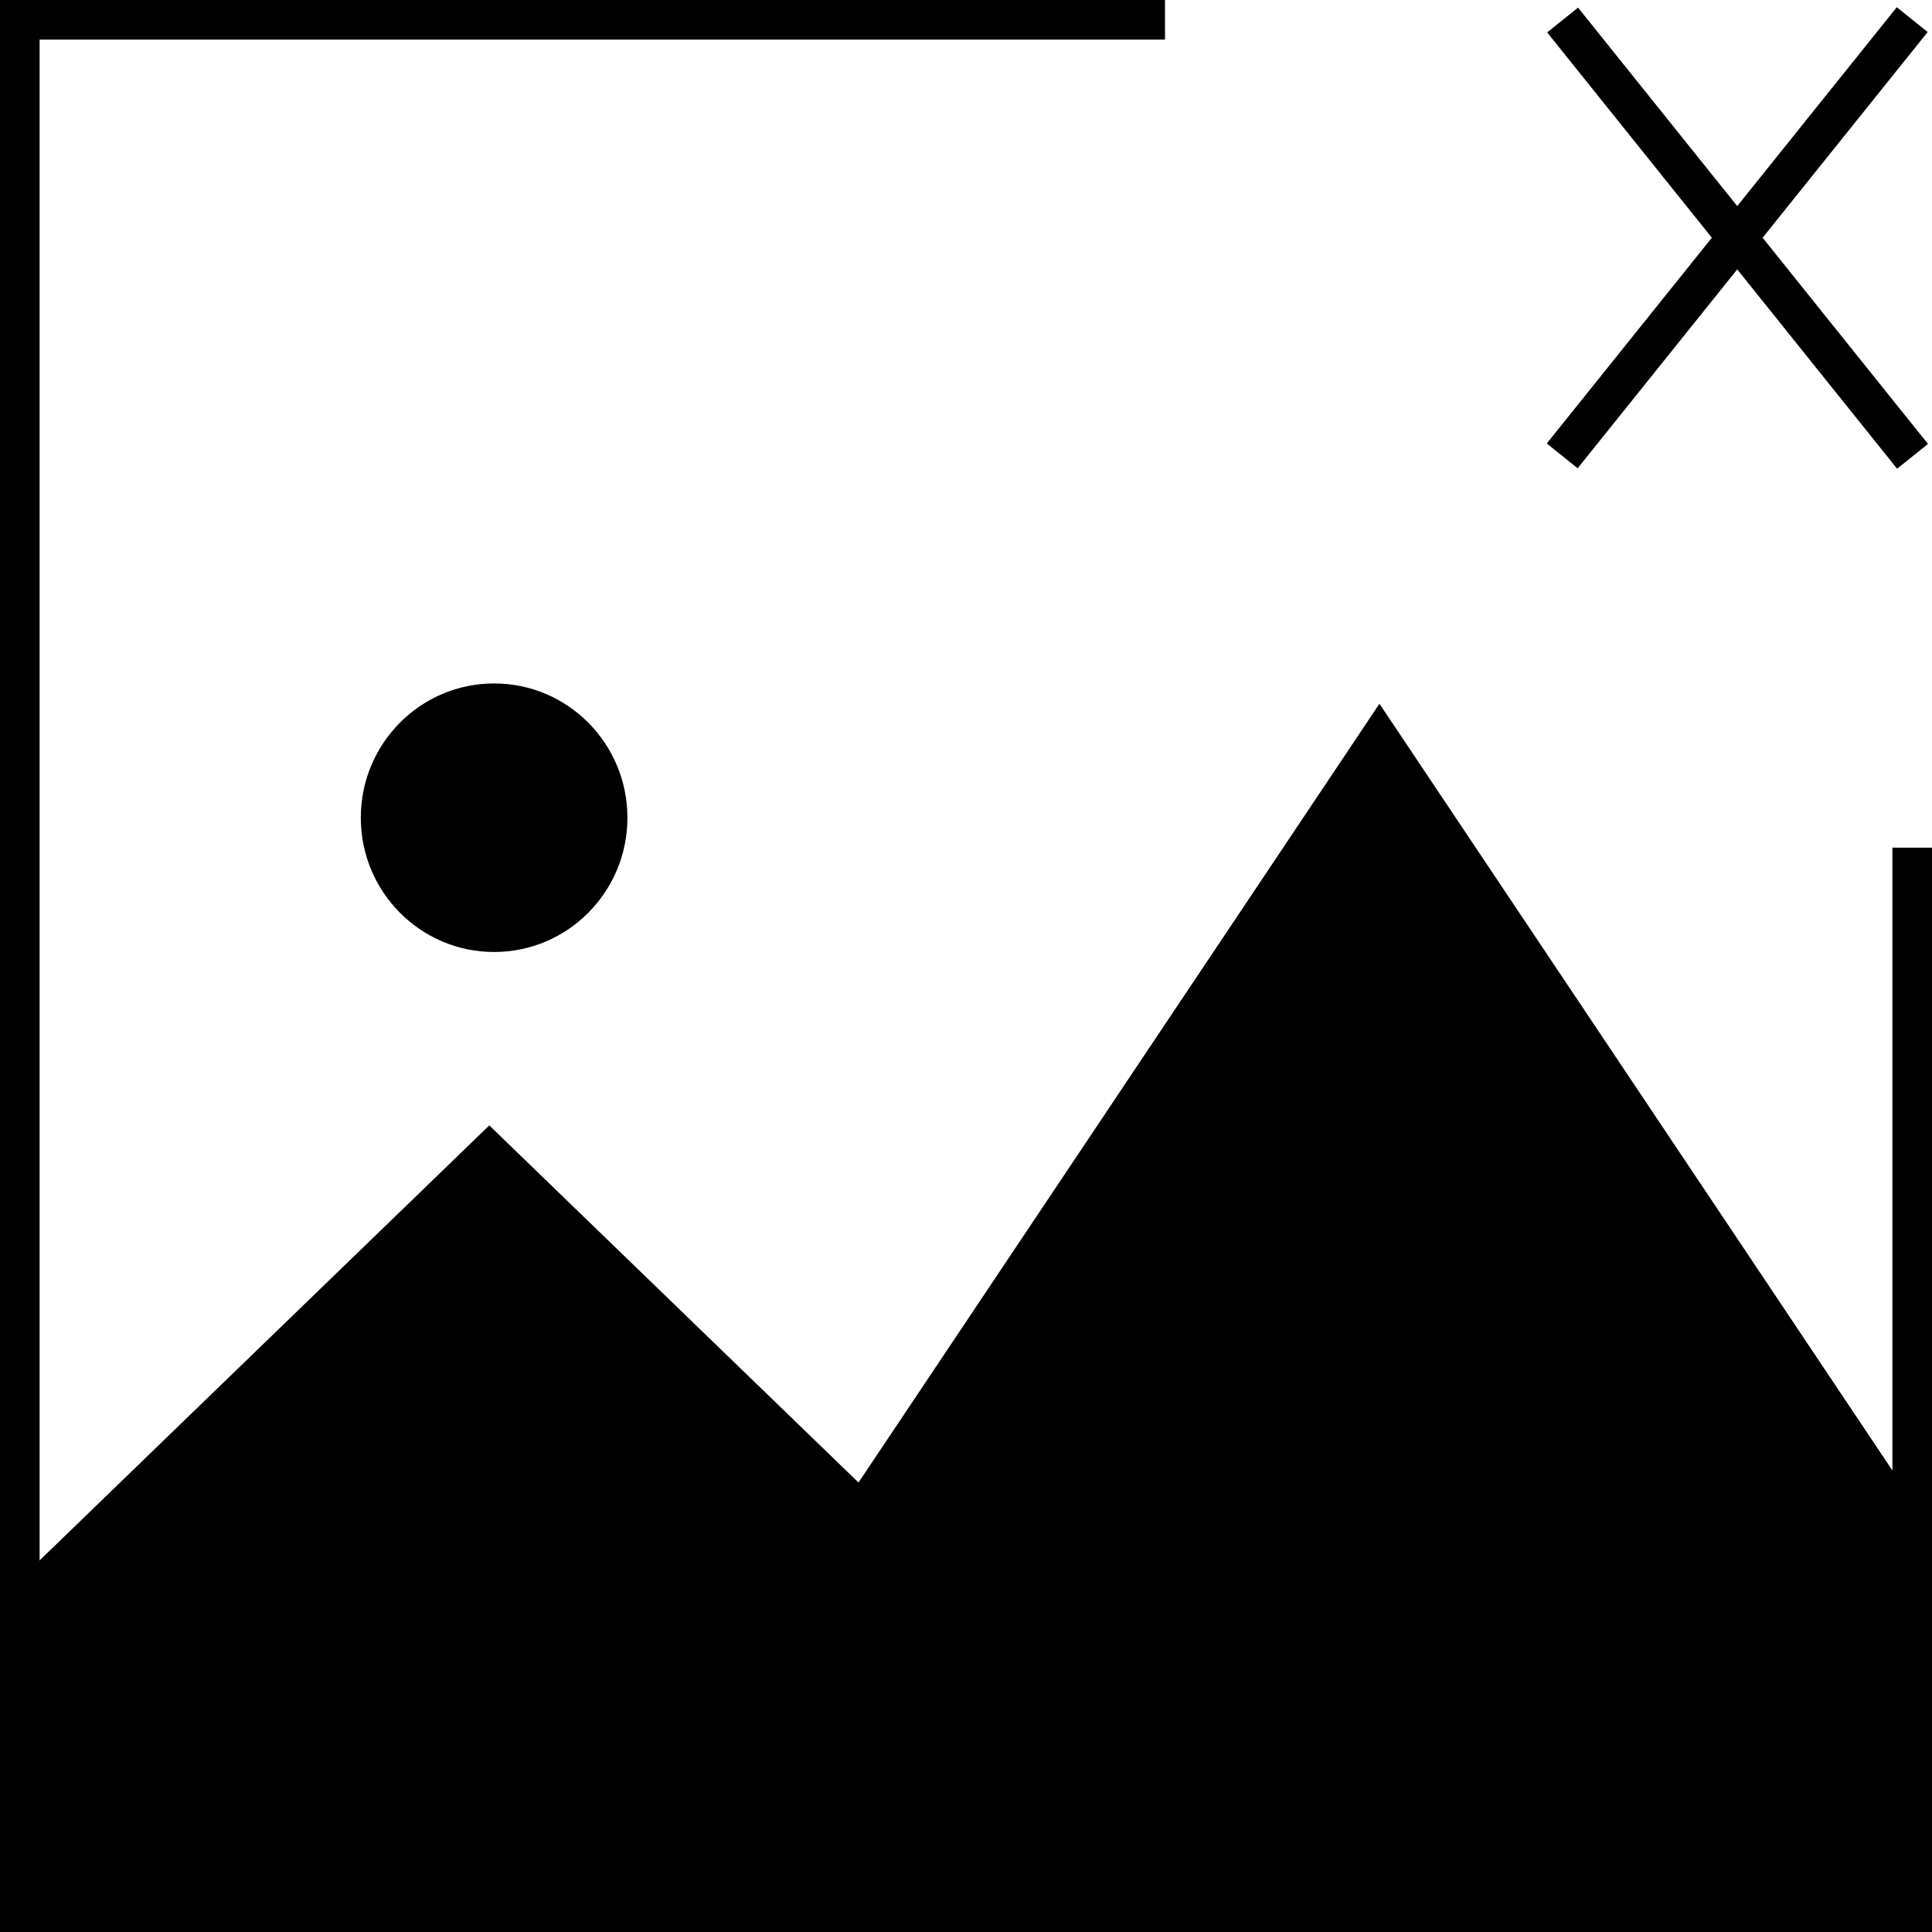 <?xml version="1.0" encoding="UTF-8"?><svg id="OBJECT" xmlns="http://www.w3.org/2000/svg" viewBox="0 0 40 40"><ellipse cx="10.23" cy="16.93" rx="2.76" ry="2.78"/><rect x="39.18" y="17.55" width=".82" height="15.72"/><polygon points=".82 35.11 0 35.11 0 0 24.12 0 24.12 .82 .82 .82 .82 35.11"/><polygon points="12.31 39.59 39.59 39.59 39.59 31.8 28.56 15.31 17.84 31.33 12.31 39.59"/><path d="m40,40H11.55L28.56,14.57l11.44,17.1v8.32Zm-26.93-.82h26.11v-7.26l-10.63-15.88-15.48,23.14Z"/><polygon points=".41 33.27 .41 39.59 12.31 39.59 17.84 31.33 10.13 23.87 .41 33.27"/><path d="m12.53,40H0v-6.9l10.13-9.8,8.24,7.97-5.84,8.72Zm-11.71-.82h11.28l5.22-7.79-7.18-6.95L.82,33.45v5.74Z"/><rect x="30.18" y="4.51" width="11.58" height=".82" transform="translate(9.62 29.9) rotate(-51.26)"/><rect x="35.56" y="-.86" width=".82" height="11.58" transform="translate(4.83 23.59) rotate(-38.73)"/></svg>